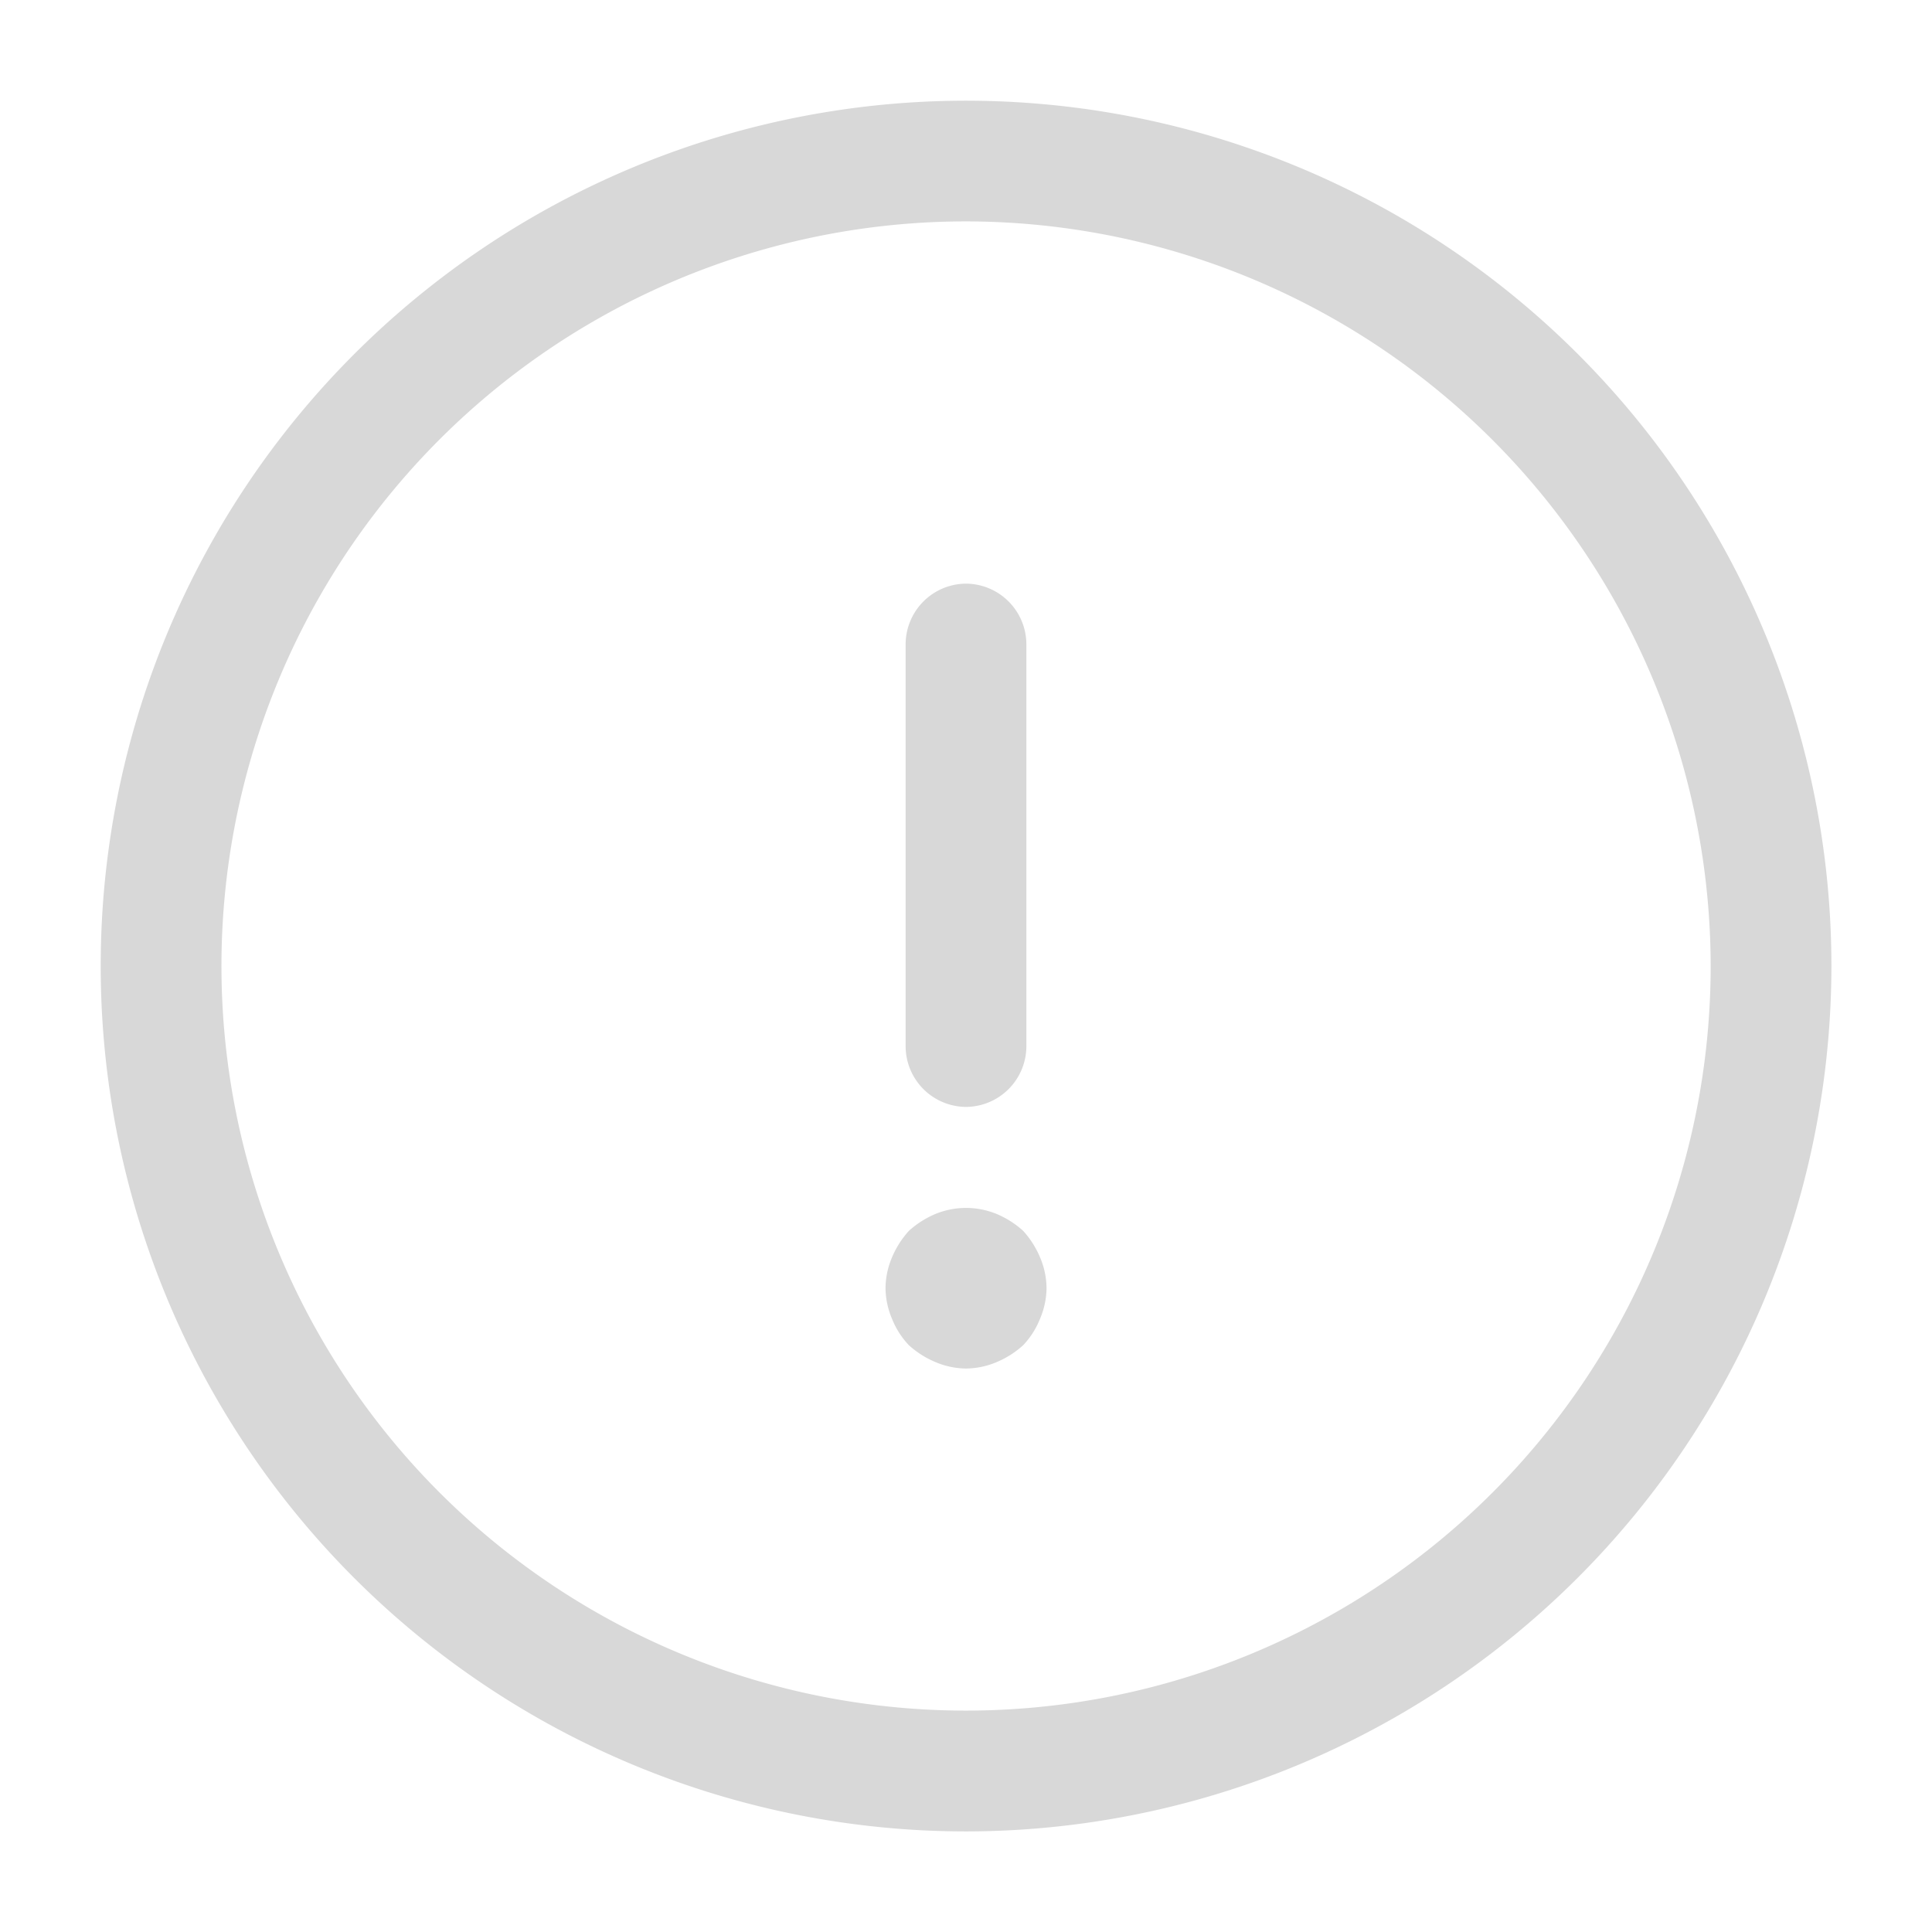 <svg id="info-circle" xmlns="http://www.w3.org/2000/svg" width="32" height="32" viewBox="0 0 32 32">
  <path id="Vector" d="M14.333,28.667A14.333,14.333,0,1,1,28.667,14.333,14.345,14.345,0,0,1,14.333,28.667ZM14.333,2A12.333,12.333,0,1,0,26.667,14.333,12.348,12.348,0,0,0,14.333,2Z" transform="translate(1.667 1.667)" fill="#d8d8d8"/>
  <path id="Vector-2" data-name="Vector" d="M1,8.667a1.007,1.007,0,0,1-1-1V1A1.007,1.007,0,0,1,1,0,1.007,1.007,0,0,1,2,1V7.667A1.007,1.007,0,0,1,1,8.667Z" transform="translate(15 9.667)" fill="#d8d8d8"/>
  <path id="Vector-3" data-name="Vector" d="M1.333,2.66a1.327,1.327,0,0,1-.507-.107,1.54,1.54,0,0,1-.44-.28,1.376,1.376,0,0,1-.28-.44A1.327,1.327,0,0,1,0,1.327,1.327,1.327,0,0,1,.107.82,1.54,1.54,0,0,1,.387.38,1.54,1.54,0,0,1,.827.1,1.334,1.334,0,0,1,1.84.1a1.54,1.54,0,0,1,.44.28,1.54,1.54,0,0,1,.28.44,1.327,1.327,0,0,1,.107.507,1.327,1.327,0,0,1-.107.507,1.376,1.376,0,0,1-.28.44,1.54,1.54,0,0,1-.44.28A1.327,1.327,0,0,1,1.333,2.66Z" transform="translate(14.667 20.007)" fill="#d8d8d8"/>
  <path id="Vector-4" data-name="Vector" d="M0,0H32V32H0Z" fill="none" opacity="0"/>
</svg>
